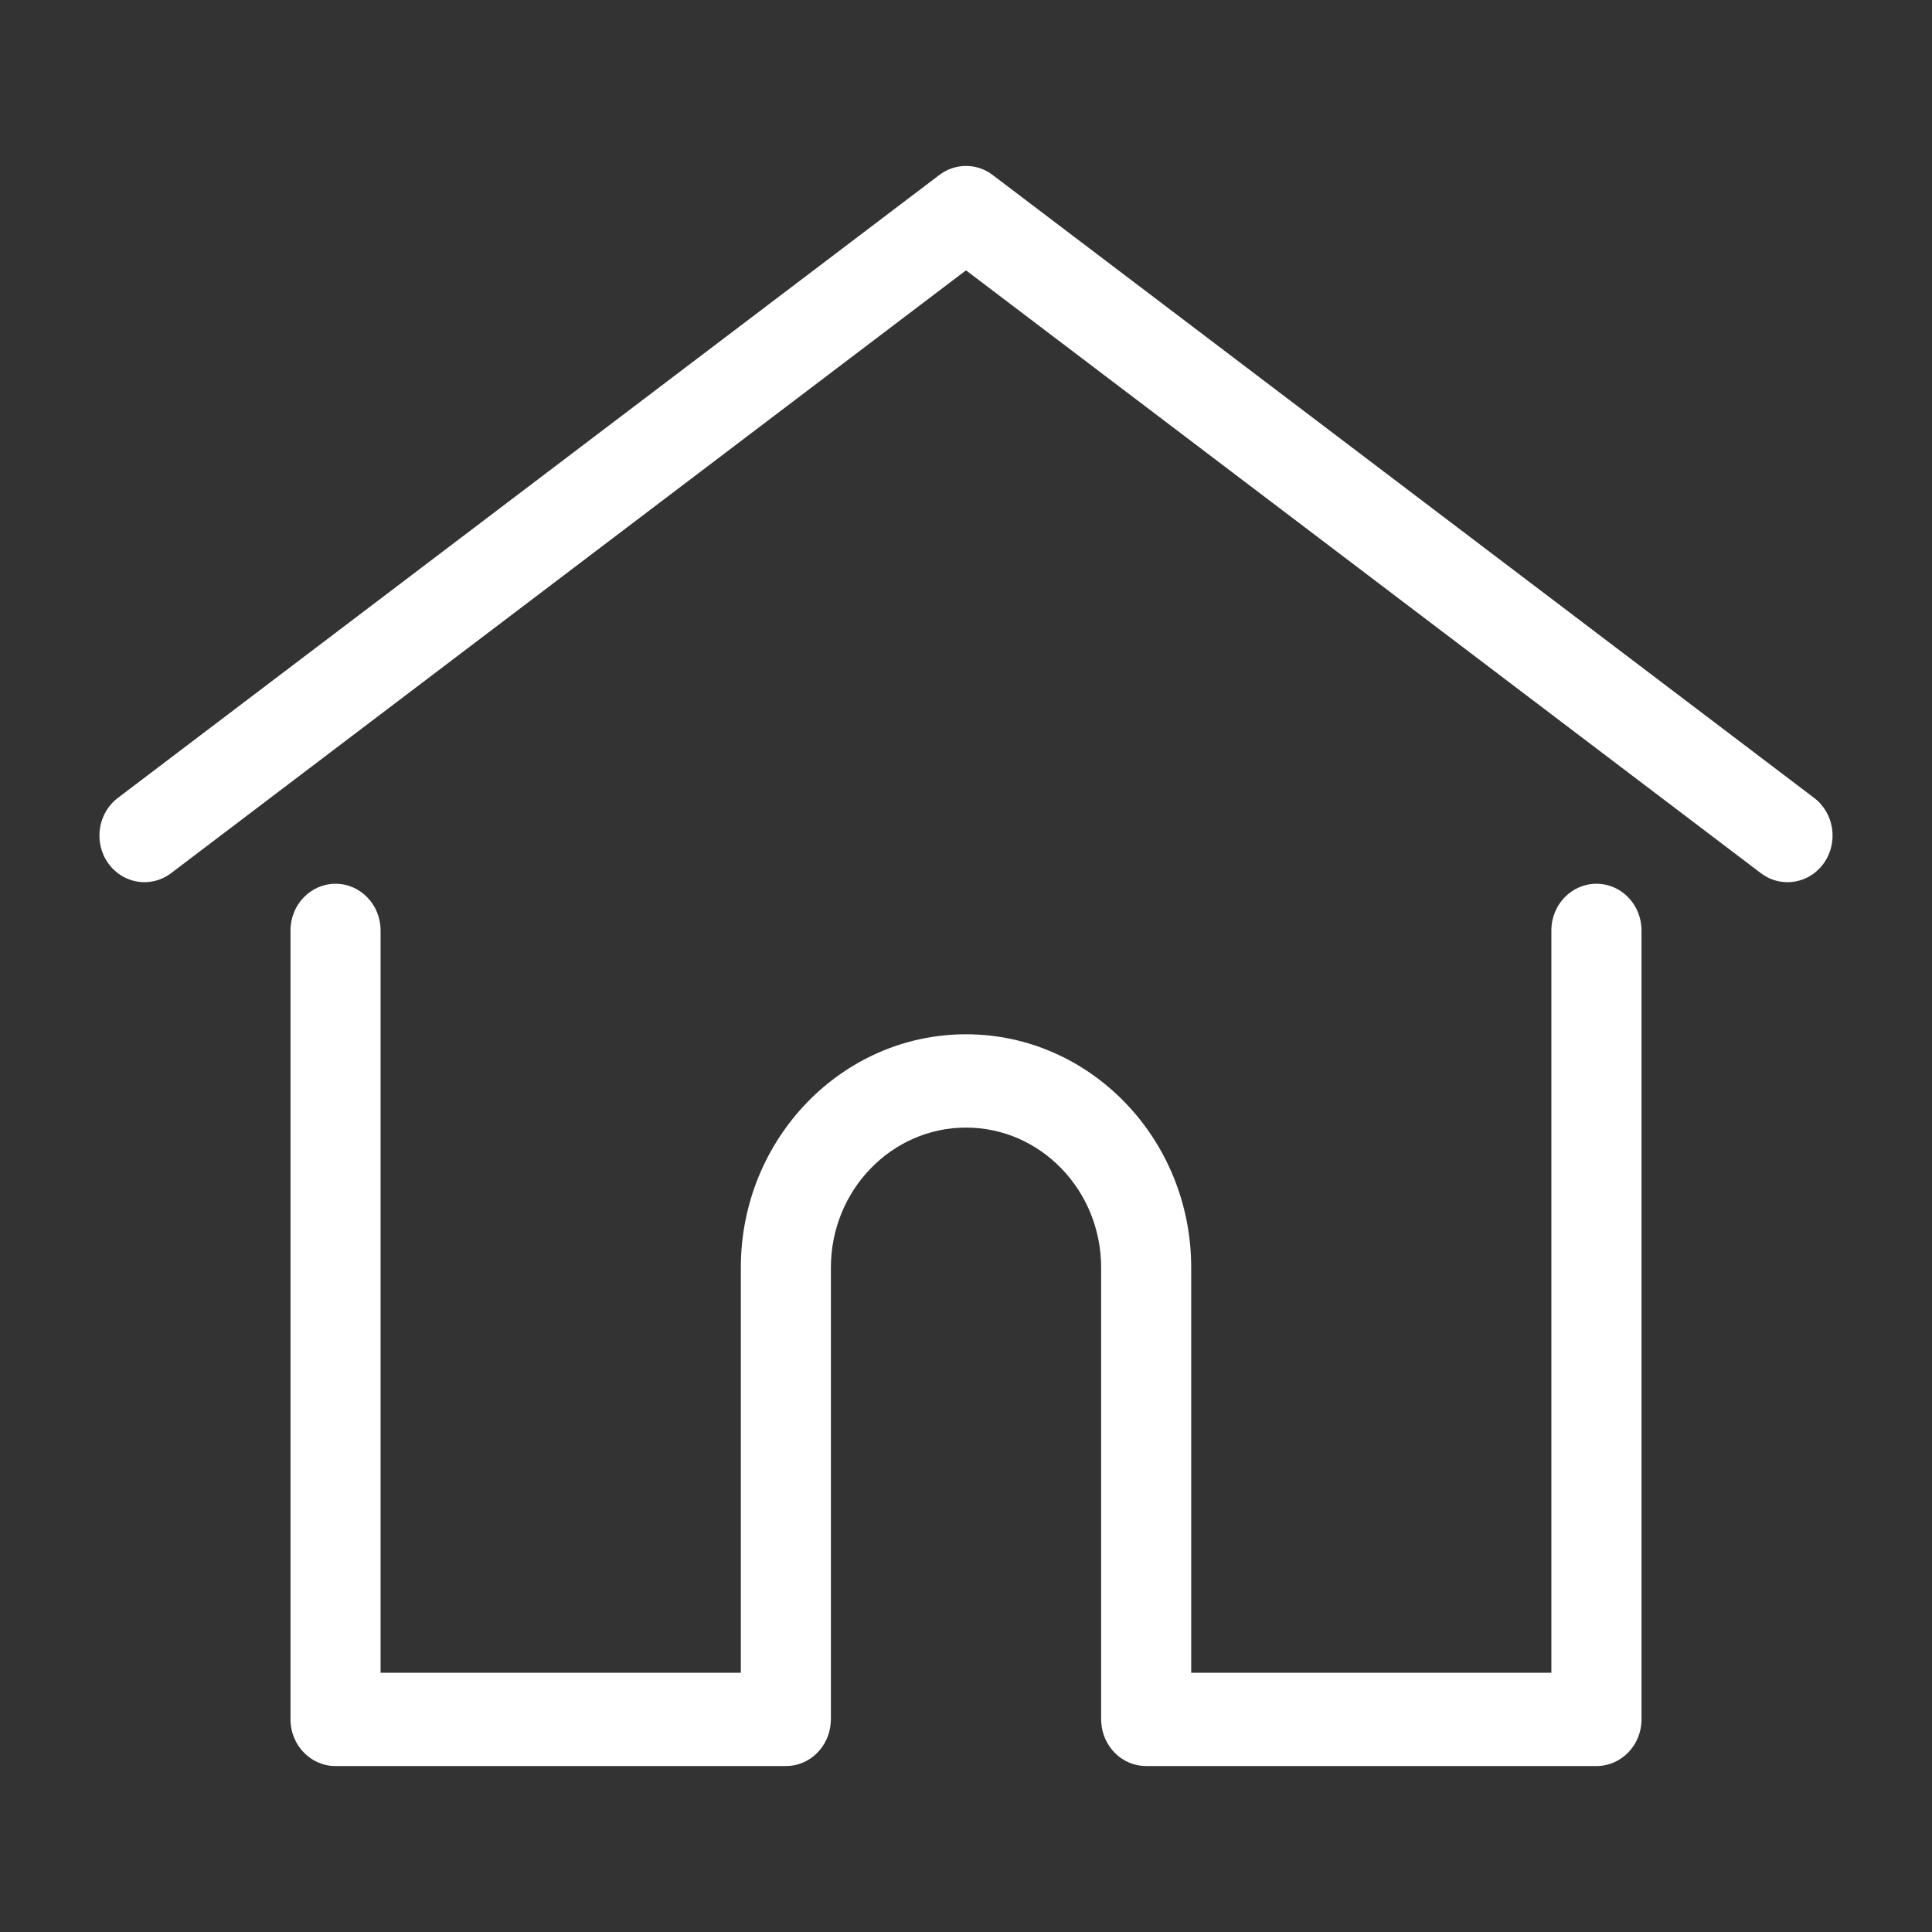 <?xml version="1.0" encoding="utf-8"?>
<!-- Generator: Adobe Illustrator 15.1.0, SVG Export Plug-In . SVG Version: 6.00 Build 0)  -->
<!DOCTYPE svg PUBLIC "-//W3C//DTD SVG 1.1//EN" "http://www.w3.org/Graphics/SVG/1.1/DTD/svg11.dtd">
<svg version="1.1" id="Ebene_1" xmlns="http://www.w3.org/2000/svg" xmlns:xlink="http://www.w3.org/1999/xlink" x="0px" y="0px"
	 width="68px" height="68px" viewBox="0 0 68 68" enable-background="new 0 0 68 68" xml:space="preserve">
<rect x="0" y="0" width="68" height="68" fill="#333333" stroke="none"/>
<g>
	<path fill="#FFFFFF" d="M63.852,28.084L34.936,6.157c-0.557-0.422-1.314-0.422-1.872,0L4.148,28.084
		c-0.706,0.536-0.86,1.562-0.343,2.294s1.509,0.891,2.216,0.355L34,9.515l27.979,21.219c0.281,0.214,0.61,0.316,0.936,0.316
		c0.488,0,0.969-0.232,1.28-0.672C64.711,29.647,64.559,28.621,63.852,28.084"/>
	<path fill="#FFFFFF" d="M56.189,31.105c-0.875,0-1.586,0.735-1.586,1.642v26.129H41.926V44.612c0-4.526-3.555-8.209-7.925-8.209
		c-4.37,0-7.926,3.684-7.926,8.209v14.264h-12.68V32.747c0-0.906-0.71-1.642-1.585-1.642s-1.585,0.735-1.585,1.642v27.771
		c0,0.907,0.71,1.642,1.585,1.642h15.849c0.834,0,1.517-0.667,1.579-1.515c0.004-0.037,0.007-0.08,0.007-0.127V44.612
		c0-2.716,2.134-4.925,4.756-4.925c2.623,0,4.755,2.209,4.755,4.925v15.905c0,0.047,0.002,0.088,0.006,0.126
		c0.062,0.847,0.744,1.516,1.578,1.516h15.85c0.877,0,1.586-0.734,1.586-1.642V32.747C57.775,31.84,57.066,31.105,56.189,31.105"/>
</g>
</svg>

